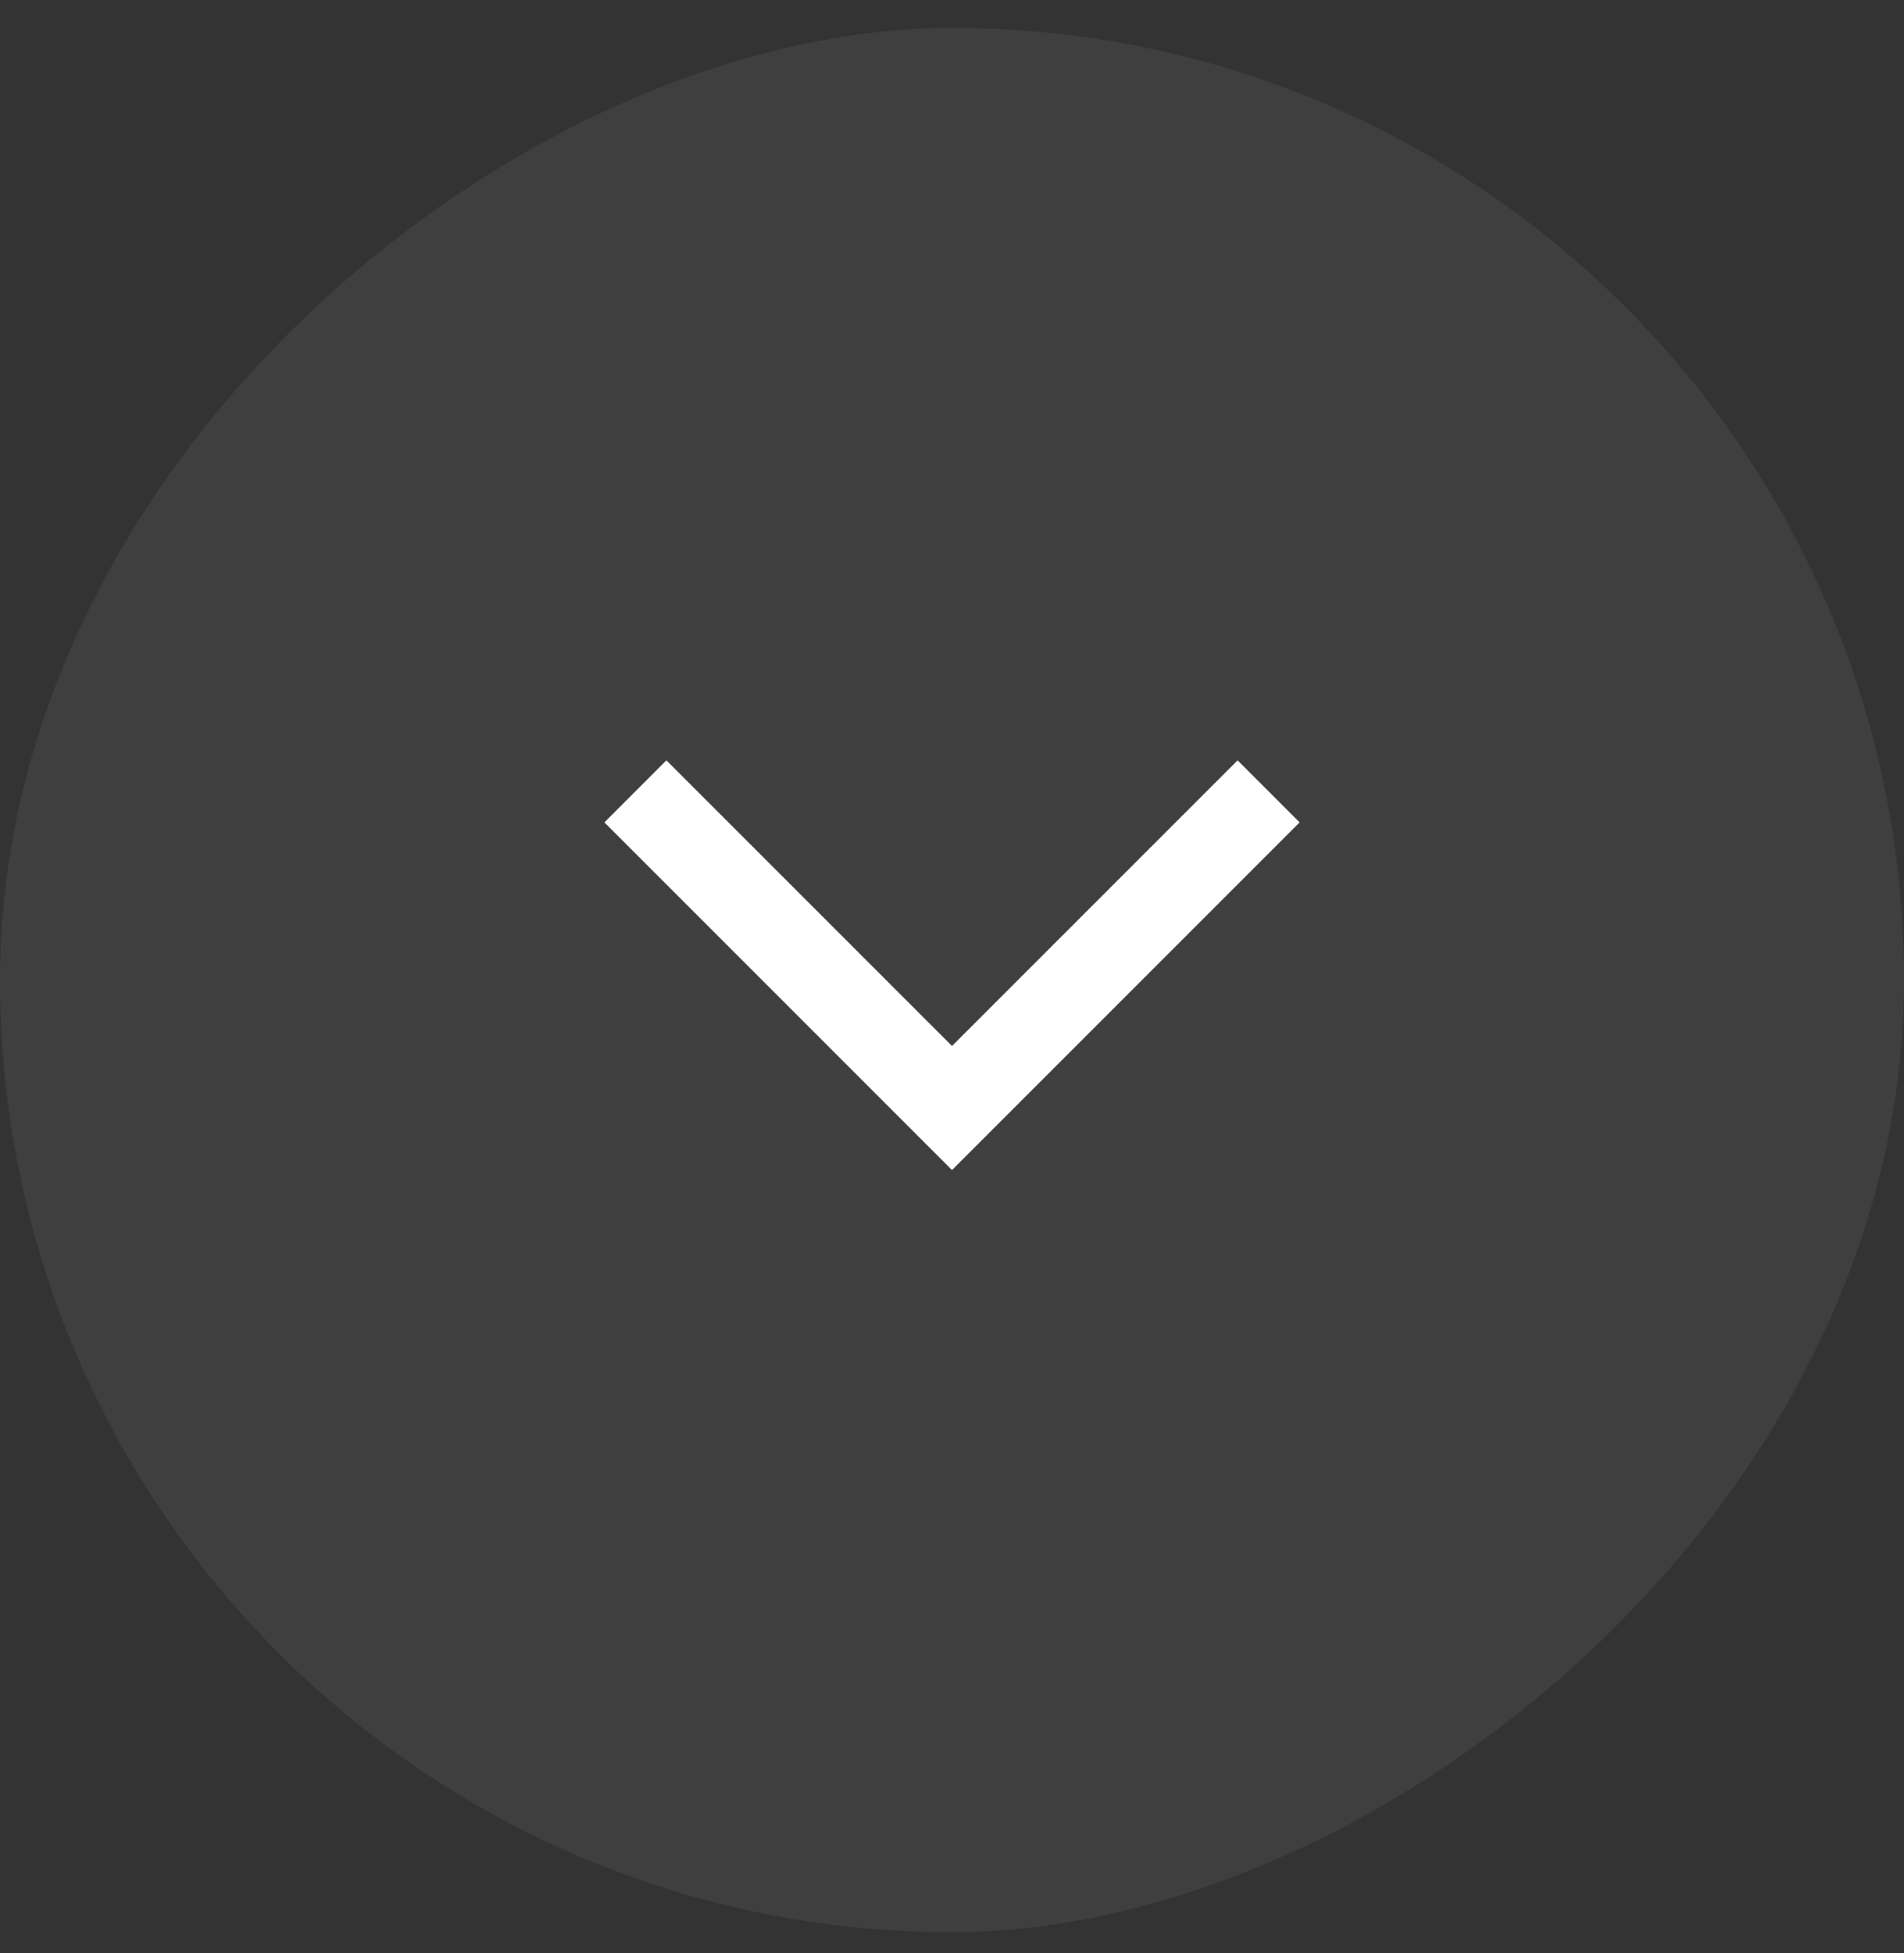 <svg width="39" height="40" viewBox="0 0 39 40" fill="none" xmlns="http://www.w3.org/2000/svg">
<rect x="0" y="0" width="39" height="40" fill="#333333" stroke="none"/>
<rect x="39" y="0.572" width="39" height="39" rx="19.5" transform="rotate(90 39 0.572)" fill="white" fill-opacity="0.06"/>
<path d="M12.38 16.843L13.65 15.572L19.5 21.422L25.35 15.572L26.62 16.843L19.5 23.963L12.38 16.843Z" fill="white"/>
</svg>
